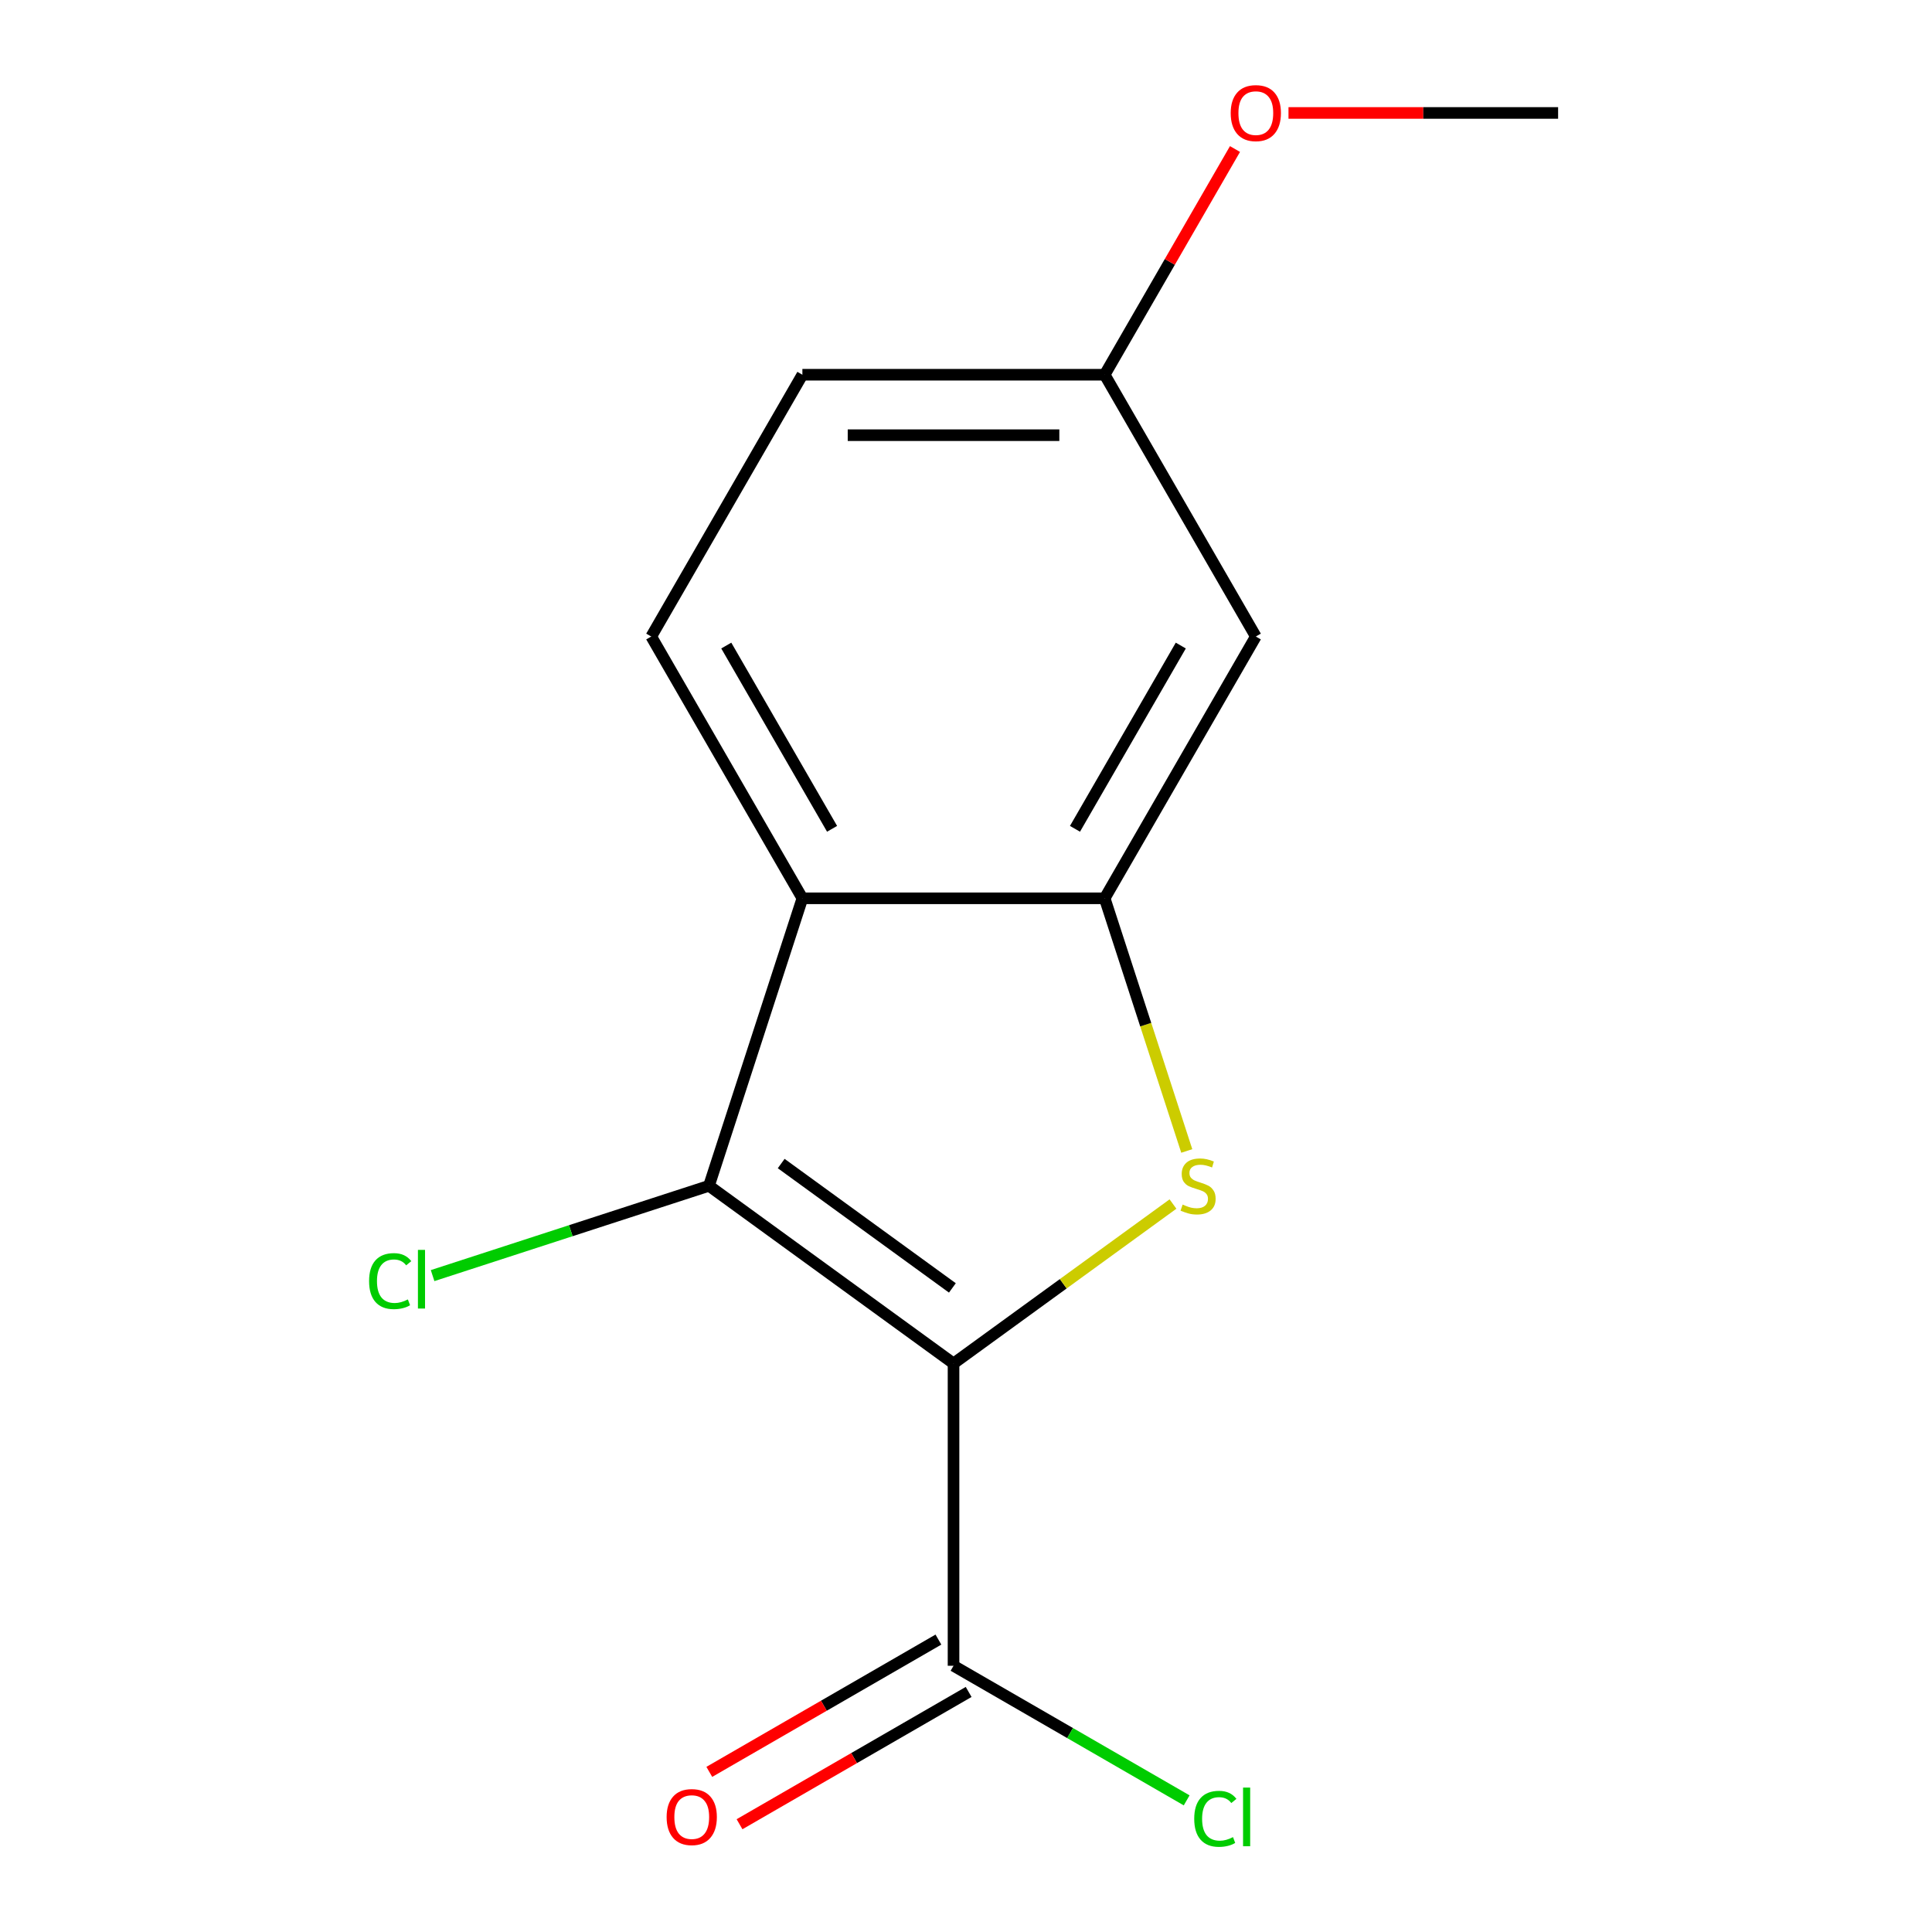 <?xml version='1.0' encoding='iso-8859-1'?>
<svg version='1.1' baseProfile='full'
              xmlns='http://www.w3.org/2000/svg'
                      xmlns:rdkit='http://www.rdkit.org/xml'
                      xmlns:xlink='http://www.w3.org/1999/xlink'
                  xml:space='preserve'
width='1000px' height='1000px' viewBox='0 0 1000 1000'>
<!-- END OF HEADER -->
<rect style='opacity:1.0;fill:#FFFFFF;stroke:none' width='1000' height='1000' x='0' y='0'> </rect>
<path class='bond-0' d='M 493.547,705.736 L 550.342,664.472' style='fill:none;fill-rule:evenodd;stroke:#000000;stroke-width:6px;stroke-linecap:butt;stroke-linejoin:miter;stroke-opacity:1' />
<path class='bond-0' d='M 550.342,664.472 L 607.136,623.208' style='fill:none;fill-rule:evenodd;stroke:#CCCC00;stroke-width:6px;stroke-linecap:butt;stroke-linejoin:miter;stroke-opacity:1' />
<path class='bond-1' d='M 493.547,705.736 L 366.966,613.769' style='fill:none;fill-rule:evenodd;stroke:#000000;stroke-width:6px;stroke-linecap:butt;stroke-linejoin:miter;stroke-opacity:1' />
<path class='bond-1' d='M 492.953,666.625 L 404.346,602.248' style='fill:none;fill-rule:evenodd;stroke:#000000;stroke-width:6px;stroke-linecap:butt;stroke-linejoin:miter;stroke-opacity:1' />
<path class='bond-4' d='M 493.547,705.736 L 493.547,862.199' style='fill:none;fill-rule:evenodd;stroke:#000000;stroke-width:6px;stroke-linecap:butt;stroke-linejoin:miter;stroke-opacity:1' />
<path class='bond-2' d='M 614.269,595.738 L 593.024,530.351' style='fill:none;fill-rule:evenodd;stroke:#CCCC00;stroke-width:6px;stroke-linecap:butt;stroke-linejoin:miter;stroke-opacity:1' />
<path class='bond-2' d='M 593.024,530.351 L 571.778,464.964' style='fill:none;fill-rule:evenodd;stroke:#000000;stroke-width:6px;stroke-linecap:butt;stroke-linejoin:miter;stroke-opacity:1' />
<path class='bond-3' d='M 366.966,613.769 L 415.315,464.964' style='fill:none;fill-rule:evenodd;stroke:#000000;stroke-width:6px;stroke-linecap:butt;stroke-linejoin:miter;stroke-opacity:1' />
<path class='bond-8' d='M 366.966,613.769 L 295.439,637.01' style='fill:none;fill-rule:evenodd;stroke:#000000;stroke-width:6px;stroke-linecap:butt;stroke-linejoin:miter;stroke-opacity:1' />
<path class='bond-8' d='M 295.439,637.01 L 223.912,660.25' style='fill:none;fill-rule:evenodd;stroke:#00CC00;stroke-width:6px;stroke-linecap:butt;stroke-linejoin:miter;stroke-opacity:1' />
<path class='bond-5' d='M 571.778,464.964 L 650.01,329.463' style='fill:none;fill-rule:evenodd;stroke:#000000;stroke-width:6px;stroke-linecap:butt;stroke-linejoin:miter;stroke-opacity:1' />
<path class='bond-5' d='M 556.413,428.993 L 611.175,334.142' style='fill:none;fill-rule:evenodd;stroke:#000000;stroke-width:6px;stroke-linecap:butt;stroke-linejoin:miter;stroke-opacity:1' />
<path class='bond-14' d='M 571.778,464.964 L 415.315,464.964' style='fill:none;fill-rule:evenodd;stroke:#000000;stroke-width:6px;stroke-linecap:butt;stroke-linejoin:miter;stroke-opacity:1' />
<path class='bond-6' d='M 415.315,464.964 L 337.084,329.463' style='fill:none;fill-rule:evenodd;stroke:#000000;stroke-width:6px;stroke-linecap:butt;stroke-linejoin:miter;stroke-opacity:1' />
<path class='bond-6' d='M 430.681,428.993 L 375.919,334.142' style='fill:none;fill-rule:evenodd;stroke:#000000;stroke-width:6px;stroke-linecap:butt;stroke-linejoin:miter;stroke-opacity:1' />
<path class='bond-7' d='M 485.724,848.649 L 426.429,882.883' style='fill:none;fill-rule:evenodd;stroke:#000000;stroke-width:6px;stroke-linecap:butt;stroke-linejoin:miter;stroke-opacity:1' />
<path class='bond-7' d='M 426.429,882.883 L 367.134,917.116' style='fill:none;fill-rule:evenodd;stroke:#FF0000;stroke-width:6px;stroke-linecap:butt;stroke-linejoin:miter;stroke-opacity:1' />
<path class='bond-7' d='M 501.37,875.749 L 442.075,909.983' style='fill:none;fill-rule:evenodd;stroke:#000000;stroke-width:6px;stroke-linecap:butt;stroke-linejoin:miter;stroke-opacity:1' />
<path class='bond-7' d='M 442.075,909.983 L 382.781,944.217' style='fill:none;fill-rule:evenodd;stroke:#FF0000;stroke-width:6px;stroke-linecap:butt;stroke-linejoin:miter;stroke-opacity:1' />
<path class='bond-10' d='M 493.547,862.199 L 553.881,897.033' style='fill:none;fill-rule:evenodd;stroke:#000000;stroke-width:6px;stroke-linecap:butt;stroke-linejoin:miter;stroke-opacity:1' />
<path class='bond-10' d='M 553.881,897.033 L 614.216,931.867' style='fill:none;fill-rule:evenodd;stroke:#00CC00;stroke-width:6px;stroke-linecap:butt;stroke-linejoin:miter;stroke-opacity:1' />
<path class='bond-9' d='M 650.01,329.463 L 571.778,193.962' style='fill:none;fill-rule:evenodd;stroke:#000000;stroke-width:6px;stroke-linecap:butt;stroke-linejoin:miter;stroke-opacity:1' />
<path class='bond-11' d='M 337.084,329.463 L 415.315,193.962' style='fill:none;fill-rule:evenodd;stroke:#000000;stroke-width:6px;stroke-linecap:butt;stroke-linejoin:miter;stroke-opacity:1' />
<path class='bond-12' d='M 571.778,193.962 L 605.504,135.548' style='fill:none;fill-rule:evenodd;stroke:#000000;stroke-width:6px;stroke-linecap:butt;stroke-linejoin:miter;stroke-opacity:1' />
<path class='bond-12' d='M 605.504,135.548 L 639.23,77.133' style='fill:none;fill-rule:evenodd;stroke:#FF0000;stroke-width:6px;stroke-linecap:butt;stroke-linejoin:miter;stroke-opacity:1' />
<path class='bond-15' d='M 571.778,193.962 L 415.315,193.962' style='fill:none;fill-rule:evenodd;stroke:#000000;stroke-width:6px;stroke-linecap:butt;stroke-linejoin:miter;stroke-opacity:1' />
<path class='bond-15' d='M 548.309,225.255 L 438.785,225.255' style='fill:none;fill-rule:evenodd;stroke:#000000;stroke-width:6px;stroke-linecap:butt;stroke-linejoin:miter;stroke-opacity:1' />
<path class='bond-13' d='M 666.921,58.462 L 736.697,58.462' style='fill:none;fill-rule:evenodd;stroke:#FF0000;stroke-width:6px;stroke-linecap:butt;stroke-linejoin:miter;stroke-opacity:1' />
<path class='bond-13' d='M 736.697,58.462 L 806.473,58.462' style='fill:none;fill-rule:evenodd;stroke:#000000;stroke-width:6px;stroke-linecap:butt;stroke-linejoin:miter;stroke-opacity:1' />
<path  class='atom-1' d='M 612.128 623.489
Q 612.448 623.609, 613.768 624.169
Q 615.088 624.729, 616.528 625.089
Q 618.008 625.409, 619.448 625.409
Q 622.128 625.409, 623.688 624.129
Q 625.248 622.809, 625.248 620.529
Q 625.248 618.969, 624.448 618.009
Q 623.688 617.049, 622.488 616.529
Q 621.288 616.009, 619.288 615.409
Q 616.768 614.649, 615.248 613.929
Q 613.768 613.209, 612.688 611.689
Q 611.648 610.169, 611.648 607.609
Q 611.648 604.049, 614.048 601.849
Q 616.488 599.649, 621.288 599.649
Q 624.568 599.649, 628.288 601.209
L 627.368 604.289
Q 623.968 602.889, 621.408 602.889
Q 618.648 602.889, 617.128 604.049
Q 615.608 605.169, 615.648 607.129
Q 615.648 608.649, 616.408 609.569
Q 617.208 610.489, 618.328 611.009
Q 619.488 611.529, 621.408 612.129
Q 623.968 612.929, 625.488 613.729
Q 627.008 614.529, 628.088 616.169
Q 629.208 617.769, 629.208 620.529
Q 629.208 624.449, 626.568 626.569
Q 623.968 628.649, 619.608 628.649
Q 617.088 628.649, 615.168 628.089
Q 613.288 627.569, 611.048 626.649
L 612.128 623.489
' fill='#CCCC00'/>
<path  class='atom-8' d='M 345.046 940.51
Q 345.046 933.71, 348.406 929.91
Q 351.766 926.11, 358.046 926.11
Q 364.326 926.11, 367.686 929.91
Q 371.046 933.71, 371.046 940.51
Q 371.046 947.39, 367.646 951.31
Q 364.246 955.19, 358.046 955.19
Q 351.806 955.19, 348.406 951.31
Q 345.046 947.43, 345.046 940.51
M 358.046 951.99
Q 362.366 951.99, 364.686 949.11
Q 367.046 946.19, 367.046 940.51
Q 367.046 934.95, 364.686 932.15
Q 362.366 929.31, 358.046 929.31
Q 353.726 929.31, 351.366 932.11
Q 349.046 934.91, 349.046 940.51
Q 349.046 946.23, 351.366 949.11
Q 353.726 951.99, 358.046 951.99
' fill='#FF0000'/>
<path  class='atom-9' d='M 191.04 663.099
Q 191.04 656.059, 194.32 652.379
Q 197.64 648.659, 203.92 648.659
Q 209.76 648.659, 212.88 652.779
L 210.24 654.939
Q 207.96 651.939, 203.92 651.939
Q 199.64 651.939, 197.36 654.819
Q 195.12 657.659, 195.12 663.099
Q 195.12 668.699, 197.44 671.579
Q 199.8 674.459, 204.36 674.459
Q 207.48 674.459, 211.12 672.579
L 212.24 675.579
Q 210.76 676.539, 208.52 677.099
Q 206.28 677.659, 203.8 677.659
Q 197.64 677.659, 194.32 673.899
Q 191.04 670.139, 191.04 663.099
' fill='#00CC00'/>
<path  class='atom-9' d='M 216.32 646.939
L 220 646.939
L 220 677.299
L 216.32 677.299
L 216.32 646.939
' fill='#00CC00'/>
<path  class='atom-11' d='M 618.128 941.41
Q 618.128 934.37, 621.408 930.69
Q 624.728 926.97, 631.008 926.97
Q 636.848 926.97, 639.968 931.09
L 637.328 933.25
Q 635.048 930.25, 631.008 930.25
Q 626.728 930.25, 624.448 933.13
Q 622.208 935.97, 622.208 941.41
Q 622.208 947.01, 624.528 949.89
Q 626.888 952.77, 631.448 952.77
Q 634.568 952.77, 638.208 950.89
L 639.328 953.89
Q 637.848 954.85, 635.608 955.41
Q 633.368 955.97, 630.888 955.97
Q 624.728 955.97, 621.408 952.21
Q 618.128 948.45, 618.128 941.41
' fill='#00CC00'/>
<path  class='atom-11' d='M 643.408 925.25
L 647.088 925.25
L 647.088 955.61
L 643.408 955.61
L 643.408 925.25
' fill='#00CC00'/>
<path  class='atom-13' d='M 637.01 58.541
Q 637.01 51.742, 640.37 47.941
Q 643.73 44.142, 650.01 44.142
Q 656.29 44.142, 659.65 47.941
Q 663.01 51.742, 663.01 58.541
Q 663.01 65.421, 659.61 69.341
Q 656.21 73.222, 650.01 73.222
Q 643.77 73.222, 640.37 69.341
Q 637.01 65.462, 637.01 58.541
M 650.01 70.022
Q 654.33 70.022, 656.65 67.141
Q 659.01 64.222, 659.01 58.541
Q 659.01 52.981, 656.65 50.181
Q 654.33 47.342, 650.01 47.342
Q 645.69 47.342, 643.33 50.142
Q 641.01 52.941, 641.01 58.541
Q 641.01 64.261, 643.33 67.141
Q 645.69 70.022, 650.01 70.022
' fill='#FF0000'/>
</svg>
